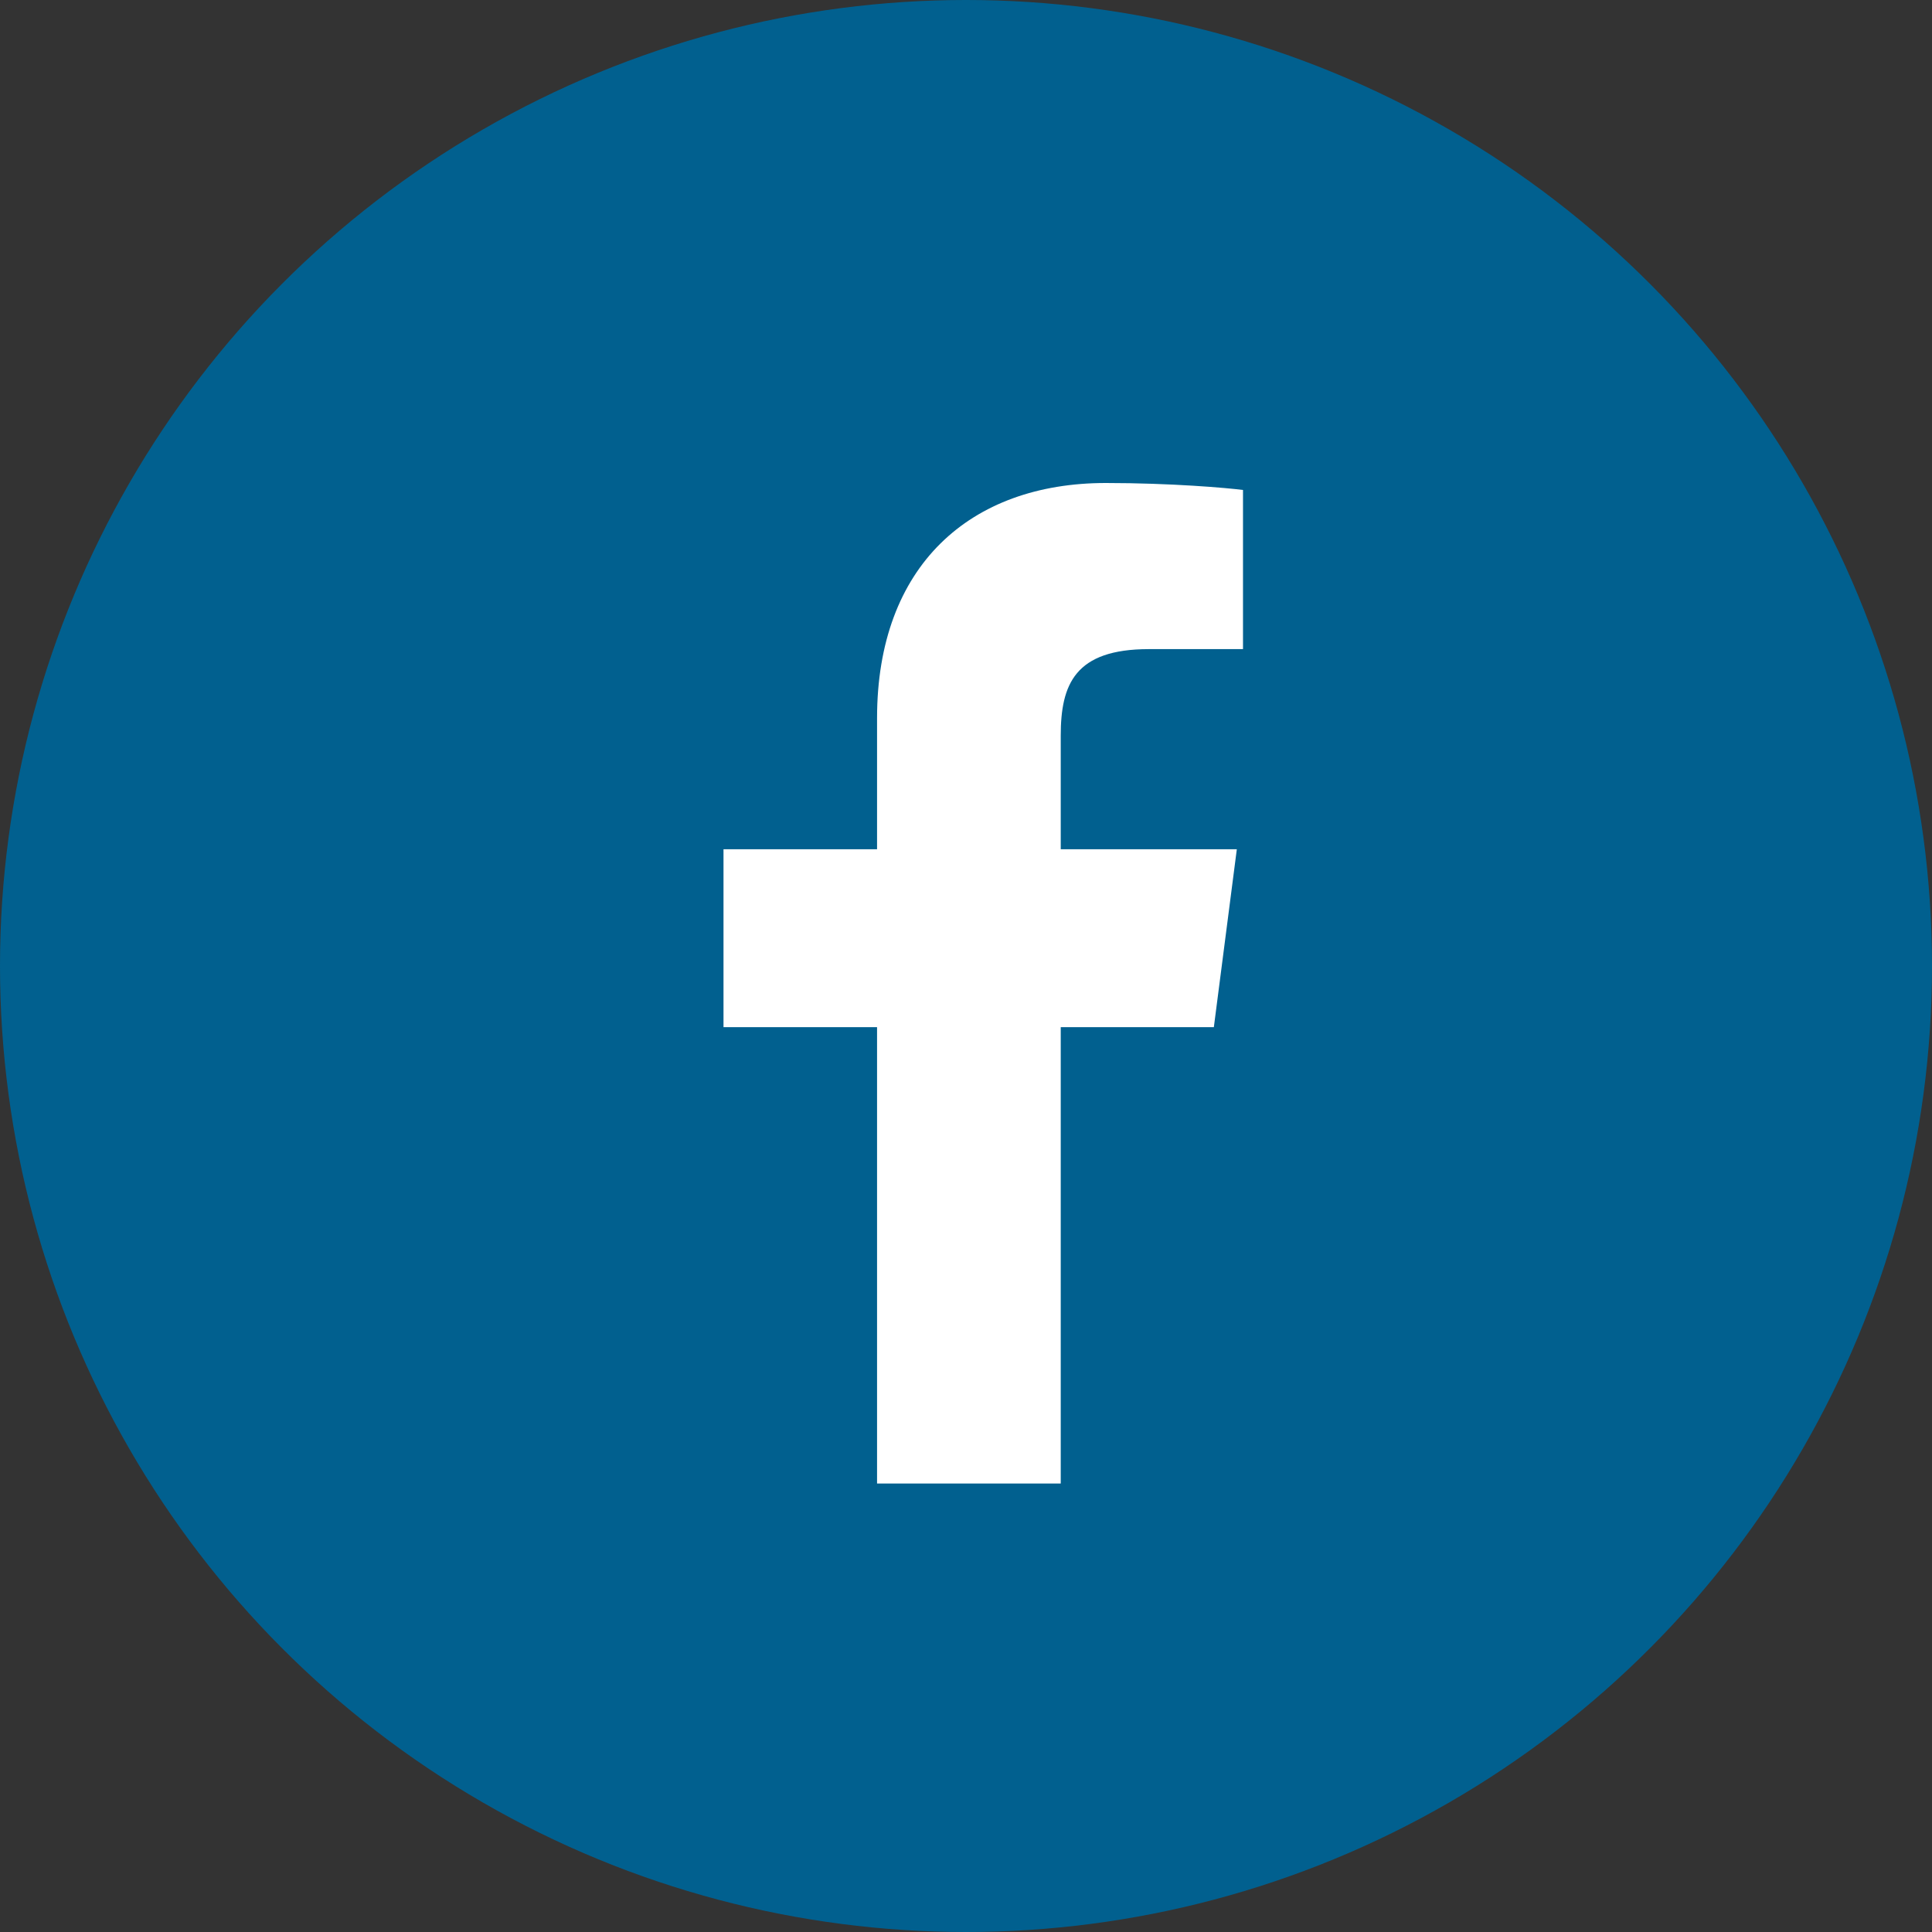 <svg width="56" height="56" viewBox="0 0 56 56" fill="none" xmlns="http://www.w3.org/2000/svg">
<rect x="0" y="0" width="56" height="56" fill="#333333" stroke="none"/>
<circle cx="28" cy="28" r="28" fill="#01608F"/>
<path d="M30.746 43V29.773H35.184L35.85 24.616H30.746V21.325C30.746 19.832 31.159 18.815 33.301 18.815L36.029 18.814V14.202C35.558 14.141 33.938 14 32.053 14C28.117 14 25.422 16.403 25.422 20.814V24.616H20.971V29.773H25.422V43H30.746Z" fill="white"/>
</svg>
